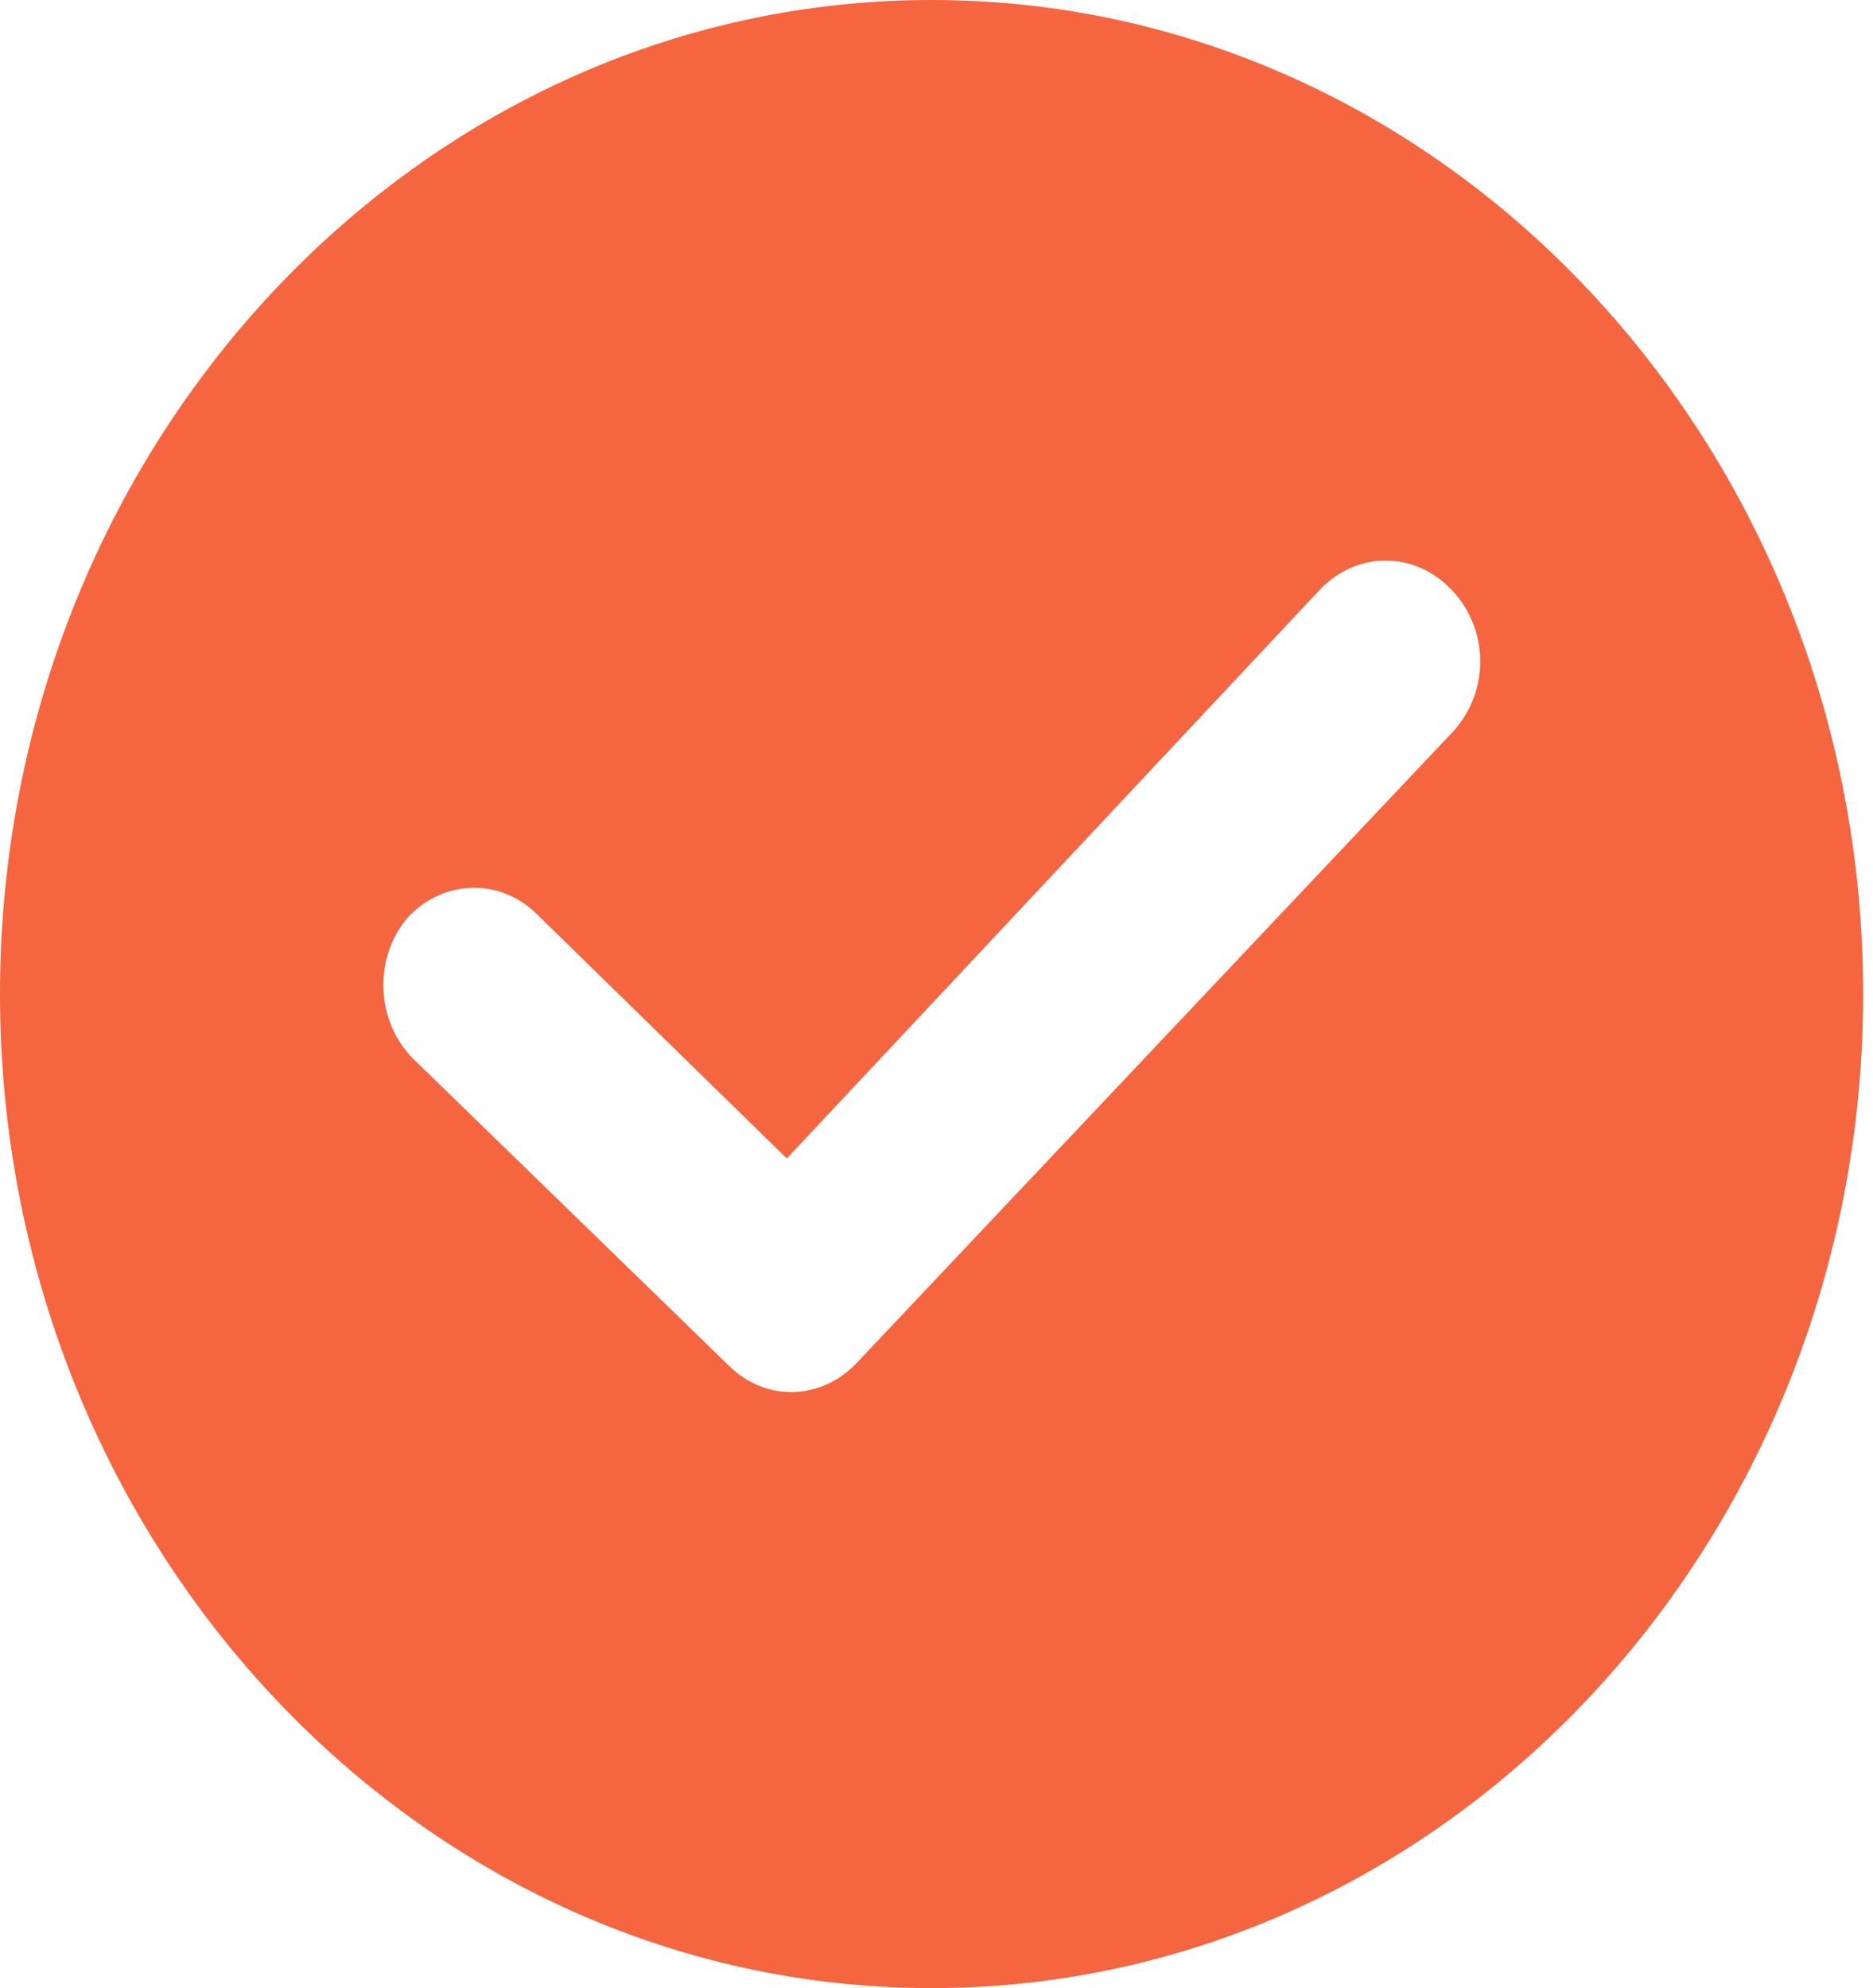 <?xml version="1.0" encoding="UTF-8"?> <svg xmlns="http://www.w3.org/2000/svg" width="49" height="52" viewBox="0 0 49 52" fill="none"> <path d="M24.371 0C10.933 0 0 11.664 0 26C0 40.336 10.933 52.001 24.371 52.001C37.809 52.001 48.742 40.336 48.742 26C48.742 11.664 37.809 0 24.371 0ZM37.992 19.158L22.416 35.645C21.5 36.622 20.034 36.687 19.057 35.71L10.811 27.695C9.834 26.717 9.773 25.088 10.628 24.045C11.544 23.003 13.071 22.938 14.049 23.915L20.584 30.301L34.51 15.444C35.488 14.401 37.015 14.401 37.992 15.444C38.969 16.486 38.969 18.116 37.992 19.158Z" fill="#F46540"></path> </svg> 